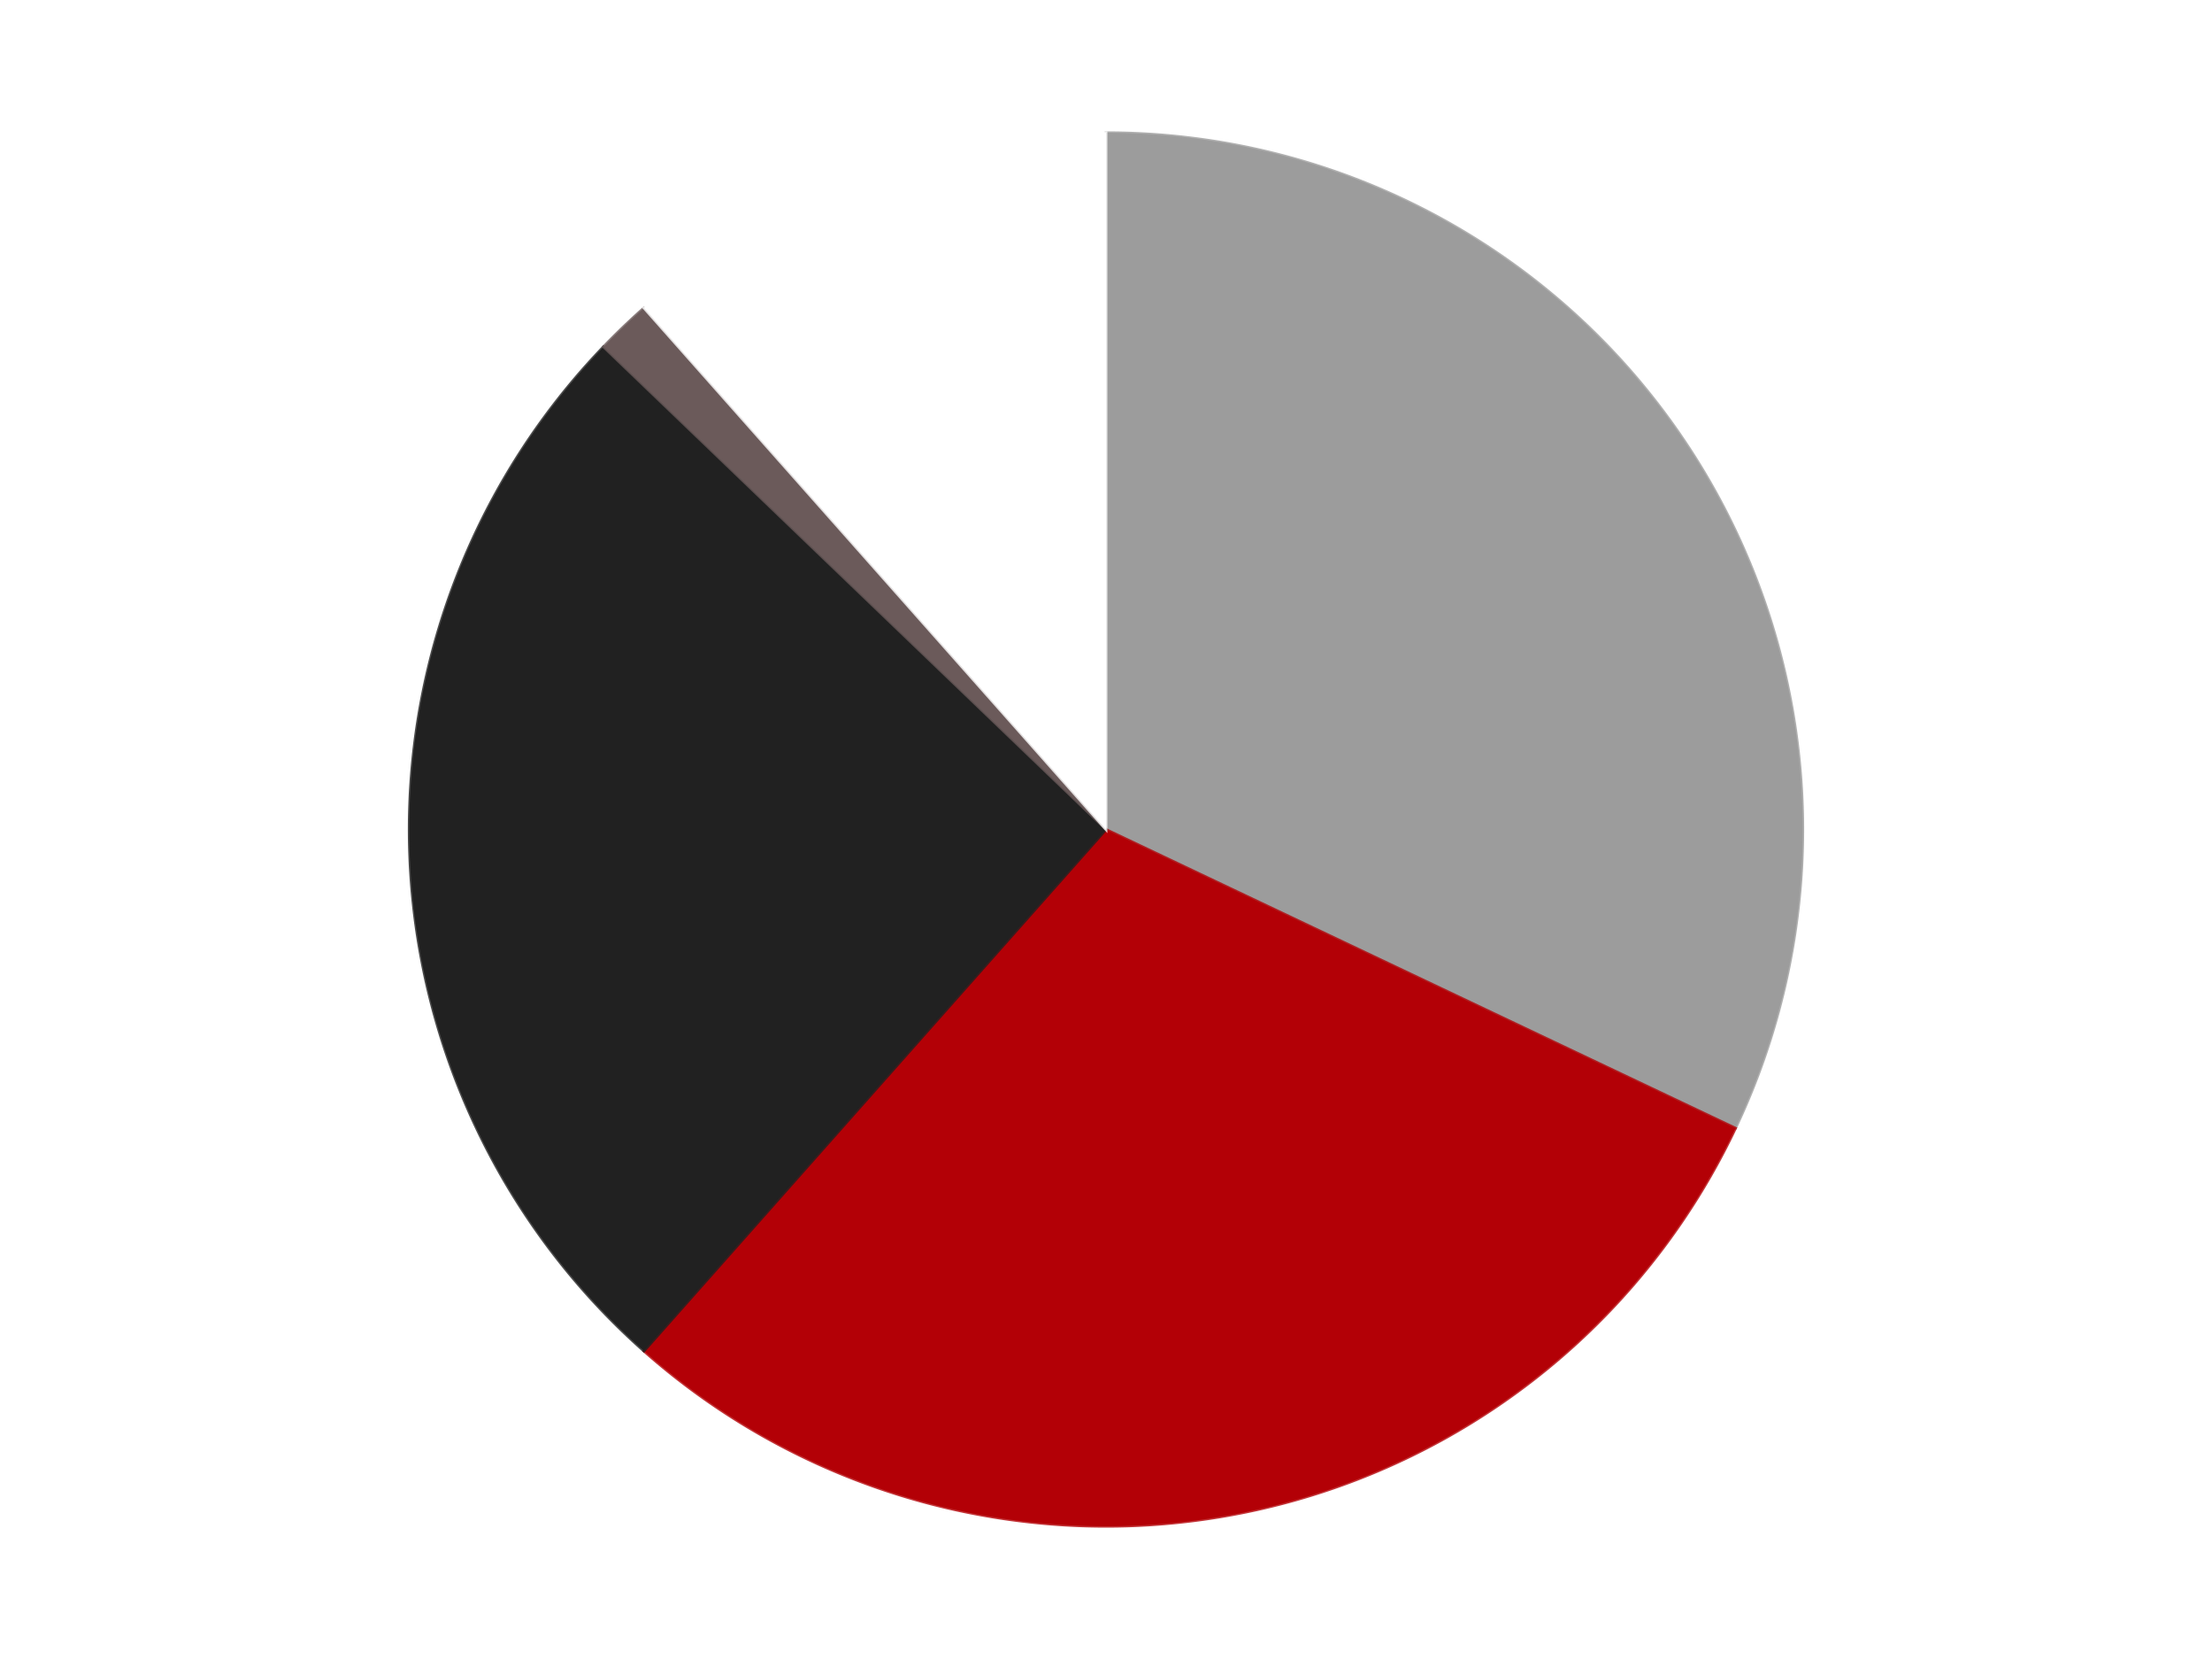 <?xml version='1.0' encoding='utf-8'?>
<svg xmlns="http://www.w3.org/2000/svg" xmlns:xlink="http://www.w3.org/1999/xlink" id="chart-ba2a83d2-b164-443f-8ca0-d887c7687443" class="pygal-chart" viewBox="0 0 800 600"><!--Generated with pygal 3.0.4 (lxml) ©Kozea 2012-2016 on 2024-07-06--><!--http://pygal.org--><!--http://github.com/Kozea/pygal--><defs><style type="text/css">#chart-ba2a83d2-b164-443f-8ca0-d887c7687443{-webkit-user-select:none;-webkit-font-smoothing:antialiased;font-family:Consolas,"Liberation Mono",Menlo,Courier,monospace}#chart-ba2a83d2-b164-443f-8ca0-d887c7687443 .title{font-family:Consolas,"Liberation Mono",Menlo,Courier,monospace;font-size:16px}#chart-ba2a83d2-b164-443f-8ca0-d887c7687443 .legends .legend text{font-family:Consolas,"Liberation Mono",Menlo,Courier,monospace;font-size:14px}#chart-ba2a83d2-b164-443f-8ca0-d887c7687443 .axis text{font-family:Consolas,"Liberation Mono",Menlo,Courier,monospace;font-size:10px}#chart-ba2a83d2-b164-443f-8ca0-d887c7687443 .axis text.major{font-family:Consolas,"Liberation Mono",Menlo,Courier,monospace;font-size:10px}#chart-ba2a83d2-b164-443f-8ca0-d887c7687443 .text-overlay text.value{font-family:Consolas,"Liberation Mono",Menlo,Courier,monospace;font-size:16px}#chart-ba2a83d2-b164-443f-8ca0-d887c7687443 .text-overlay text.label{font-family:Consolas,"Liberation Mono",Menlo,Courier,monospace;font-size:10px}#chart-ba2a83d2-b164-443f-8ca0-d887c7687443 .tooltip{font-family:Consolas,"Liberation Mono",Menlo,Courier,monospace;font-size:14px}#chart-ba2a83d2-b164-443f-8ca0-d887c7687443 text.no_data{font-family:Consolas,"Liberation Mono",Menlo,Courier,monospace;font-size:64px}
#chart-ba2a83d2-b164-443f-8ca0-d887c7687443{background-color:transparent}#chart-ba2a83d2-b164-443f-8ca0-d887c7687443 path,#chart-ba2a83d2-b164-443f-8ca0-d887c7687443 line,#chart-ba2a83d2-b164-443f-8ca0-d887c7687443 rect,#chart-ba2a83d2-b164-443f-8ca0-d887c7687443 circle{-webkit-transition:150ms;-moz-transition:150ms;transition:150ms}#chart-ba2a83d2-b164-443f-8ca0-d887c7687443 .graph &gt; .background{fill:transparent}#chart-ba2a83d2-b164-443f-8ca0-d887c7687443 .plot &gt; .background{fill:transparent}#chart-ba2a83d2-b164-443f-8ca0-d887c7687443 .graph{fill:rgba(0,0,0,.87)}#chart-ba2a83d2-b164-443f-8ca0-d887c7687443 text.no_data{fill:rgba(0,0,0,1)}#chart-ba2a83d2-b164-443f-8ca0-d887c7687443 .title{fill:rgba(0,0,0,1)}#chart-ba2a83d2-b164-443f-8ca0-d887c7687443 .legends .legend text{fill:rgba(0,0,0,.87)}#chart-ba2a83d2-b164-443f-8ca0-d887c7687443 .legends .legend:hover text{fill:rgba(0,0,0,1)}#chart-ba2a83d2-b164-443f-8ca0-d887c7687443 .axis .line{stroke:rgba(0,0,0,1)}#chart-ba2a83d2-b164-443f-8ca0-d887c7687443 .axis .guide.line{stroke:rgba(0,0,0,.54)}#chart-ba2a83d2-b164-443f-8ca0-d887c7687443 .axis .major.line{stroke:rgba(0,0,0,.87)}#chart-ba2a83d2-b164-443f-8ca0-d887c7687443 .axis text.major{fill:rgba(0,0,0,1)}#chart-ba2a83d2-b164-443f-8ca0-d887c7687443 .axis.y .guides:hover .guide.line,#chart-ba2a83d2-b164-443f-8ca0-d887c7687443 .line-graph .axis.x .guides:hover .guide.line,#chart-ba2a83d2-b164-443f-8ca0-d887c7687443 .stackedline-graph .axis.x .guides:hover .guide.line,#chart-ba2a83d2-b164-443f-8ca0-d887c7687443 .xy-graph .axis.x .guides:hover .guide.line{stroke:rgba(0,0,0,1)}#chart-ba2a83d2-b164-443f-8ca0-d887c7687443 .axis .guides:hover text{fill:rgba(0,0,0,1)}#chart-ba2a83d2-b164-443f-8ca0-d887c7687443 .reactive{fill-opacity:1.0;stroke-opacity:.8;stroke-width:1}#chart-ba2a83d2-b164-443f-8ca0-d887c7687443 .ci{stroke:rgba(0,0,0,.87)}#chart-ba2a83d2-b164-443f-8ca0-d887c7687443 .reactive.active,#chart-ba2a83d2-b164-443f-8ca0-d887c7687443 .active .reactive{fill-opacity:0.6;stroke-opacity:.9;stroke-width:4}#chart-ba2a83d2-b164-443f-8ca0-d887c7687443 .ci .reactive.active{stroke-width:1.5}#chart-ba2a83d2-b164-443f-8ca0-d887c7687443 .series text{fill:rgba(0,0,0,1)}#chart-ba2a83d2-b164-443f-8ca0-d887c7687443 .tooltip rect{fill:transparent;stroke:rgba(0,0,0,1);-webkit-transition:opacity 150ms;-moz-transition:opacity 150ms;transition:opacity 150ms}#chart-ba2a83d2-b164-443f-8ca0-d887c7687443 .tooltip .label{fill:rgba(0,0,0,.87)}#chart-ba2a83d2-b164-443f-8ca0-d887c7687443 .tooltip .label{fill:rgba(0,0,0,.87)}#chart-ba2a83d2-b164-443f-8ca0-d887c7687443 .tooltip .legend{font-size:.8em;fill:rgba(0,0,0,.54)}#chart-ba2a83d2-b164-443f-8ca0-d887c7687443 .tooltip .x_label{font-size:.6em;fill:rgba(0,0,0,1)}#chart-ba2a83d2-b164-443f-8ca0-d887c7687443 .tooltip .xlink{font-size:.5em;text-decoration:underline}#chart-ba2a83d2-b164-443f-8ca0-d887c7687443 .tooltip .value{font-size:1.5em}#chart-ba2a83d2-b164-443f-8ca0-d887c7687443 .bound{font-size:.5em}#chart-ba2a83d2-b164-443f-8ca0-d887c7687443 .max-value{font-size:.75em;fill:rgba(0,0,0,.54)}#chart-ba2a83d2-b164-443f-8ca0-d887c7687443 .map-element{fill:transparent;stroke:rgba(0,0,0,.54) !important}#chart-ba2a83d2-b164-443f-8ca0-d887c7687443 .map-element .reactive{fill-opacity:inherit;stroke-opacity:inherit}#chart-ba2a83d2-b164-443f-8ca0-d887c7687443 .color-0,#chart-ba2a83d2-b164-443f-8ca0-d887c7687443 .color-0 a:visited{stroke:#F44336;fill:#F44336}#chart-ba2a83d2-b164-443f-8ca0-d887c7687443 .color-1,#chart-ba2a83d2-b164-443f-8ca0-d887c7687443 .color-1 a:visited{stroke:#3F51B5;fill:#3F51B5}#chart-ba2a83d2-b164-443f-8ca0-d887c7687443 .color-2,#chart-ba2a83d2-b164-443f-8ca0-d887c7687443 .color-2 a:visited{stroke:#009688;fill:#009688}#chart-ba2a83d2-b164-443f-8ca0-d887c7687443 .color-3,#chart-ba2a83d2-b164-443f-8ca0-d887c7687443 .color-3 a:visited{stroke:#FFC107;fill:#FFC107}#chart-ba2a83d2-b164-443f-8ca0-d887c7687443 .color-4,#chart-ba2a83d2-b164-443f-8ca0-d887c7687443 .color-4 a:visited{stroke:#FF5722;fill:#FF5722}#chart-ba2a83d2-b164-443f-8ca0-d887c7687443 .text-overlay .color-0 text{fill:black}#chart-ba2a83d2-b164-443f-8ca0-d887c7687443 .text-overlay .color-1 text{fill:black}#chart-ba2a83d2-b164-443f-8ca0-d887c7687443 .text-overlay .color-2 text{fill:black}#chart-ba2a83d2-b164-443f-8ca0-d887c7687443 .text-overlay .color-3 text{fill:black}#chart-ba2a83d2-b164-443f-8ca0-d887c7687443 .text-overlay .color-4 text{fill:black}
#chart-ba2a83d2-b164-443f-8ca0-d887c7687443 text.no_data{text-anchor:middle}#chart-ba2a83d2-b164-443f-8ca0-d887c7687443 .guide.line{fill:none}#chart-ba2a83d2-b164-443f-8ca0-d887c7687443 .centered{text-anchor:middle}#chart-ba2a83d2-b164-443f-8ca0-d887c7687443 .title{text-anchor:middle}#chart-ba2a83d2-b164-443f-8ca0-d887c7687443 .legends .legend text{fill-opacity:1}#chart-ba2a83d2-b164-443f-8ca0-d887c7687443 .axis.x text{text-anchor:middle}#chart-ba2a83d2-b164-443f-8ca0-d887c7687443 .axis.x:not(.web) text[transform]{text-anchor:start}#chart-ba2a83d2-b164-443f-8ca0-d887c7687443 .axis.x:not(.web) text[transform].backwards{text-anchor:end}#chart-ba2a83d2-b164-443f-8ca0-d887c7687443 .axis.y text{text-anchor:end}#chart-ba2a83d2-b164-443f-8ca0-d887c7687443 .axis.y text[transform].backwards{text-anchor:start}#chart-ba2a83d2-b164-443f-8ca0-d887c7687443 .axis.y2 text{text-anchor:start}#chart-ba2a83d2-b164-443f-8ca0-d887c7687443 .axis.y2 text[transform].backwards{text-anchor:end}#chart-ba2a83d2-b164-443f-8ca0-d887c7687443 .axis .guide.line{stroke-dasharray:4,4;stroke:black}#chart-ba2a83d2-b164-443f-8ca0-d887c7687443 .axis .major.guide.line{stroke-dasharray:6,6;stroke:black}#chart-ba2a83d2-b164-443f-8ca0-d887c7687443 .horizontal .axis.y .guide.line,#chart-ba2a83d2-b164-443f-8ca0-d887c7687443 .horizontal .axis.y2 .guide.line,#chart-ba2a83d2-b164-443f-8ca0-d887c7687443 .vertical .axis.x .guide.line{opacity:0}#chart-ba2a83d2-b164-443f-8ca0-d887c7687443 .horizontal .axis.always_show .guide.line,#chart-ba2a83d2-b164-443f-8ca0-d887c7687443 .vertical .axis.always_show .guide.line{opacity:1 !important}#chart-ba2a83d2-b164-443f-8ca0-d887c7687443 .axis.y .guides:hover .guide.line,#chart-ba2a83d2-b164-443f-8ca0-d887c7687443 .axis.y2 .guides:hover .guide.line,#chart-ba2a83d2-b164-443f-8ca0-d887c7687443 .axis.x .guides:hover .guide.line{opacity:1}#chart-ba2a83d2-b164-443f-8ca0-d887c7687443 .axis .guides:hover text{opacity:1}#chart-ba2a83d2-b164-443f-8ca0-d887c7687443 .nofill{fill:none}#chart-ba2a83d2-b164-443f-8ca0-d887c7687443 .subtle-fill{fill-opacity:.2}#chart-ba2a83d2-b164-443f-8ca0-d887c7687443 .dot{stroke-width:1px;fill-opacity:1;stroke-opacity:1}#chart-ba2a83d2-b164-443f-8ca0-d887c7687443 .dot.active{stroke-width:5px}#chart-ba2a83d2-b164-443f-8ca0-d887c7687443 .dot.negative{fill:transparent}#chart-ba2a83d2-b164-443f-8ca0-d887c7687443 text,#chart-ba2a83d2-b164-443f-8ca0-d887c7687443 tspan{stroke:none !important}#chart-ba2a83d2-b164-443f-8ca0-d887c7687443 .series text.active{opacity:1}#chart-ba2a83d2-b164-443f-8ca0-d887c7687443 .tooltip rect{fill-opacity:.95;stroke-width:.5}#chart-ba2a83d2-b164-443f-8ca0-d887c7687443 .tooltip text{fill-opacity:1}#chart-ba2a83d2-b164-443f-8ca0-d887c7687443 .showable{visibility:hidden}#chart-ba2a83d2-b164-443f-8ca0-d887c7687443 .showable.shown{visibility:visible}#chart-ba2a83d2-b164-443f-8ca0-d887c7687443 .gauge-background{fill:rgba(229,229,229,1);stroke:none}#chart-ba2a83d2-b164-443f-8ca0-d887c7687443 .bg-lines{stroke:transparent;stroke-width:2px}</style><script type="text/javascript">window.pygal = window.pygal || {};window.pygal.config = window.pygal.config || {};window.pygal.config['ba2a83d2-b164-443f-8ca0-d887c7687443'] = {"allow_interruptions": false, "box_mode": "extremes", "classes": ["pygal-chart"], "css": ["file://style.css", "file://graph.css"], "defs": [], "disable_xml_declaration": false, "dots_size": 2.5, "dynamic_print_values": false, "explicit_size": false, "fill": false, "force_uri_protocol": "https", "formatter": null, "half_pie": false, "height": 600, "include_x_axis": false, "inner_radius": 0, "interpolate": null, "interpolation_parameters": {}, "interpolation_precision": 250, "inverse_y_axis": false, "js": ["//kozea.github.io/pygal.js/2.0.x/pygal-tooltips.min.js"], "legend_at_bottom": false, "legend_at_bottom_columns": null, "legend_box_size": 12, "logarithmic": false, "margin": 20, "margin_bottom": null, "margin_left": null, "margin_right": null, "margin_top": null, "max_scale": 16, "min_scale": 4, "missing_value_fill_truncation": "x", "no_data_text": "No data", "no_prefix": false, "order_min": null, "pretty_print": false, "print_labels": false, "print_values": false, "print_values_position": "center", "print_zeroes": true, "range": null, "rounded_bars": null, "secondary_range": null, "show_dots": true, "show_legend": false, "show_minor_x_labels": true, "show_minor_y_labels": true, "show_only_major_dots": false, "show_x_guides": false, "show_x_labels": true, "show_y_guides": true, "show_y_labels": true, "spacing": 10, "stack_from_top": false, "strict": false, "stroke": true, "stroke_style": null, "style": {"background": "transparent", "ci_colors": [], "colors": ["#F44336", "#3F51B5", "#009688", "#FFC107", "#FF5722", "#9C27B0", "#03A9F4", "#8BC34A", "#FF9800", "#E91E63", "#2196F3", "#4CAF50", "#FFEB3B", "#673AB7", "#00BCD4", "#CDDC39", "#9E9E9E", "#607D8B"], "dot_opacity": "1", "font_family": "Consolas, \"Liberation Mono\", Menlo, Courier, monospace", "foreground": "rgba(0, 0, 0, .87)", "foreground_strong": "rgba(0, 0, 0, 1)", "foreground_subtle": "rgba(0, 0, 0, .54)", "guide_stroke_color": "black", "guide_stroke_dasharray": "4,4", "label_font_family": "Consolas, \"Liberation Mono\", Menlo, Courier, monospace", "label_font_size": 10, "legend_font_family": "Consolas, \"Liberation Mono\", Menlo, Courier, monospace", "legend_font_size": 14, "major_guide_stroke_color": "black", "major_guide_stroke_dasharray": "6,6", "major_label_font_family": "Consolas, \"Liberation Mono\", Menlo, Courier, monospace", "major_label_font_size": 10, "no_data_font_family": "Consolas, \"Liberation Mono\", Menlo, Courier, monospace", "no_data_font_size": 64, "opacity": "1.0", "opacity_hover": "0.6", "plot_background": "transparent", "stroke_opacity": ".8", "stroke_opacity_hover": ".9", "stroke_width": "1", "stroke_width_hover": "4", "title_font_family": "Consolas, \"Liberation Mono\", Menlo, Courier, monospace", "title_font_size": 16, "tooltip_font_family": "Consolas, \"Liberation Mono\", Menlo, Courier, monospace", "tooltip_font_size": 14, "transition": "150ms", "value_background": "rgba(229, 229, 229, 1)", "value_colors": [], "value_font_family": "Consolas, \"Liberation Mono\", Menlo, Courier, monospace", "value_font_size": 16, "value_label_font_family": "Consolas, \"Liberation Mono\", Menlo, Courier, monospace", "value_label_font_size": 10}, "title": null, "tooltip_border_radius": 0, "tooltip_fancy_mode": true, "truncate_label": null, "truncate_legend": null, "width": 800, "x_label_rotation": 0, "x_labels": null, "x_labels_major": null, "x_labels_major_count": null, "x_labels_major_every": null, "x_title": null, "xrange": null, "y_label_rotation": 0, "y_labels": null, "y_labels_major": null, "y_labels_major_count": null, "y_labels_major_every": null, "y_title": null, "zero": 0, "legends": ["Light Gray", "Red", "Black", "Dark Gray", "White"]}</script><script type="text/javascript" xlink:href="https://kozea.github.io/pygal.js/2.0.x/pygal-tooltips.min.js"/></defs><title>Pygal</title><g class="graph pie-graph vertical"><rect x="0" y="0" width="800" height="600" class="background"/><g transform="translate(20, 20)" class="plot"><rect x="0" y="0" width="760" height="560" class="background"/><g class="series serie-0 color-0"><g class="slices"><g class="slice" style="fill: #9C9C9C; stroke: #9C9C9C"><path d="M380 28 A252 252 0 0 1 607.67 388.031 L380 280 A0 0 0 0 0 380 280 z" class="slice reactive tooltip-trigger"/><desc class="value">25</desc><desc class="x centered">486.4939507785182</desc><desc class="y centered">212.65730590789707</desc></g></g></g><g class="series serie-1 color-1"><g class="slices"><g class="slice" style="fill: #B30006; stroke: #B30006"><path d="M607.67 388.031 A252 252 0 0 1 212.893 468.625 L380 280 A0 0 0 0 0 380 280 z" class="slice reactive tooltip-trigger"/><desc class="value">23</desc><desc class="x centered">405.2032374157816</desc><desc class="y centered">403.45362215732575</desc></g></g></g><g class="series serie-2 color-2"><g class="slices"><g class="slice" style="fill: #212121; stroke: #212121"><path d="M212.893 468.625 A252 252 0 0 1 198.257 105.433 L380 280 A0 0 0 0 0 380 280 z" class="slice reactive tooltip-trigger"/><desc class="value">20</desc><desc class="x centered">254.10218623038224</desc><desc class="y centered">285.0735084537863</desc></g></g></g><g class="series serie-3 color-3"><g class="slices"><g class="slice" style="fill: #6B5A5A; stroke: #6B5A5A"><path d="M198.257 105.433 A252 252 0 0 1 212.893 91.375 L380 280 A0 0 0 0 0 380 280 z" class="slice reactive tooltip-trigger"/><desc class="value">1</desc><desc class="x centered">292.71673145779044</desc><desc class="y centered">189.1284916346794</desc></g></g></g><g class="series serie-4 color-4"><g class="slices"><g class="slice" style="fill: #FFFFFF; stroke: #FFFFFF"><path d="M212.893 91.375 A252 252 0 0 1 380 28 L380 280 A0 0 0 0 0 380 280 z" class="slice reactive tooltip-trigger"/><desc class="value">9</desc><desc class="x centered">335.3197842326405</desc><desc class="y centered">162.18795342163776</desc></g></g></g></g><g class="titles"/><g transform="translate(20, 20)" class="plot overlay"><g class="series serie-0 color-0"/><g class="series serie-1 color-1"/><g class="series serie-2 color-2"/><g class="series serie-3 color-3"/><g class="series serie-4 color-4"/></g><g transform="translate(20, 20)" class="plot text-overlay"><g class="series serie-0 color-0"/><g class="series serie-1 color-1"/><g class="series serie-2 color-2"/><g class="series serie-3 color-3"/><g class="series serie-4 color-4"/></g><g transform="translate(20, 20)" class="plot tooltip-overlay"><g transform="translate(0 0)" style="opacity: 0" class="tooltip"><rect rx="0" ry="0" width="0" height="0" class="tooltip-box"/><g class="text"/></g></g></g></svg>